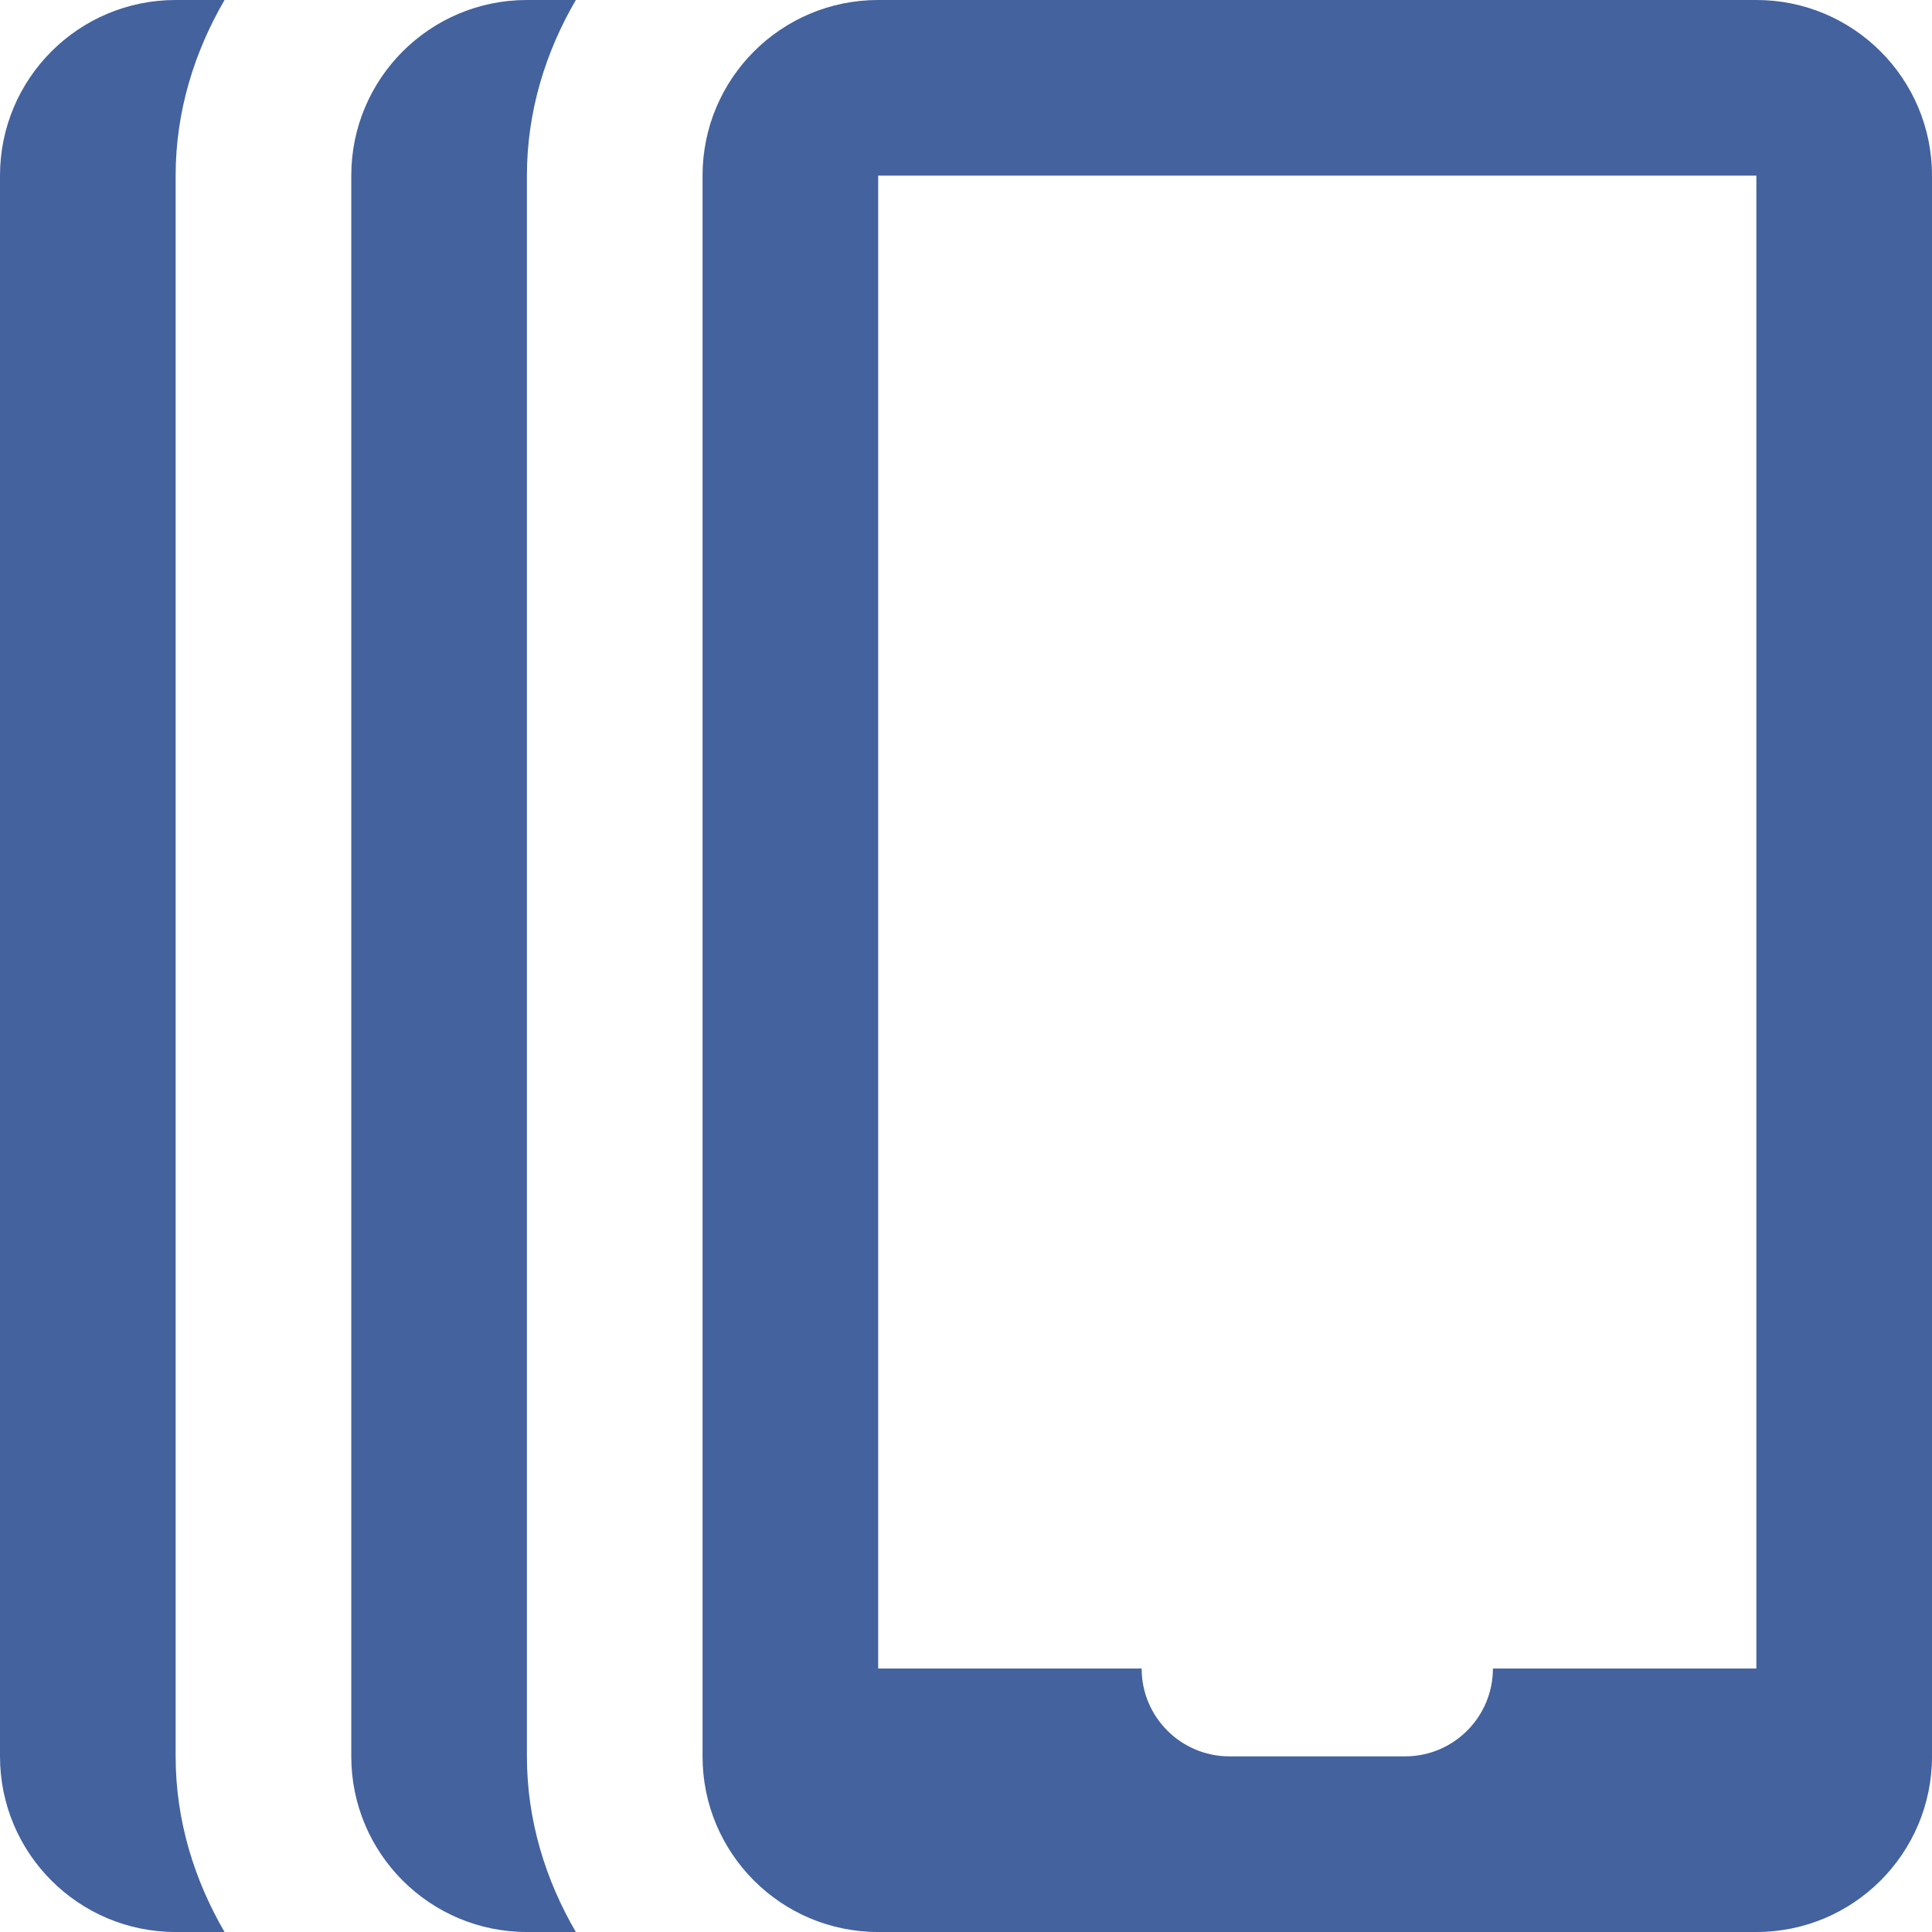<svg xmlns="http://www.w3.org/2000/svg" width="22" height="22" viewBox="0 0 22 22"><g fill="none" fill-rule="evenodd" transform="translate(-725 -57)"><path fill="#43629e" fill-rule="nonzero" d="M727 57c-1.105 0-2 .895-2 2v18c0 1.105.895 2 2 2h.557c-.344-.591-.557-1.268-.557-2V59c0-.732.213-1.409.557-2H727zm4 0c-1.105 0-2 .895-2 2v18c0 1.105.895 2 2 2h.557c-.344-.591-.557-1.268-.557-2V59c0-.732.213-1.409.557-2H731zm4 0c-1.105 0-2 .895-2 2v18c0 1.105.895 2 2 2h10c1.105 0 2-.895 2-2V59c0-1.105-.895-2-2-2h-10zm0 2h10v17h-3c0 .552-.448 1-1 1h-2c-.552 0-1-.448-1-1h-3V59z"/></g></svg>
